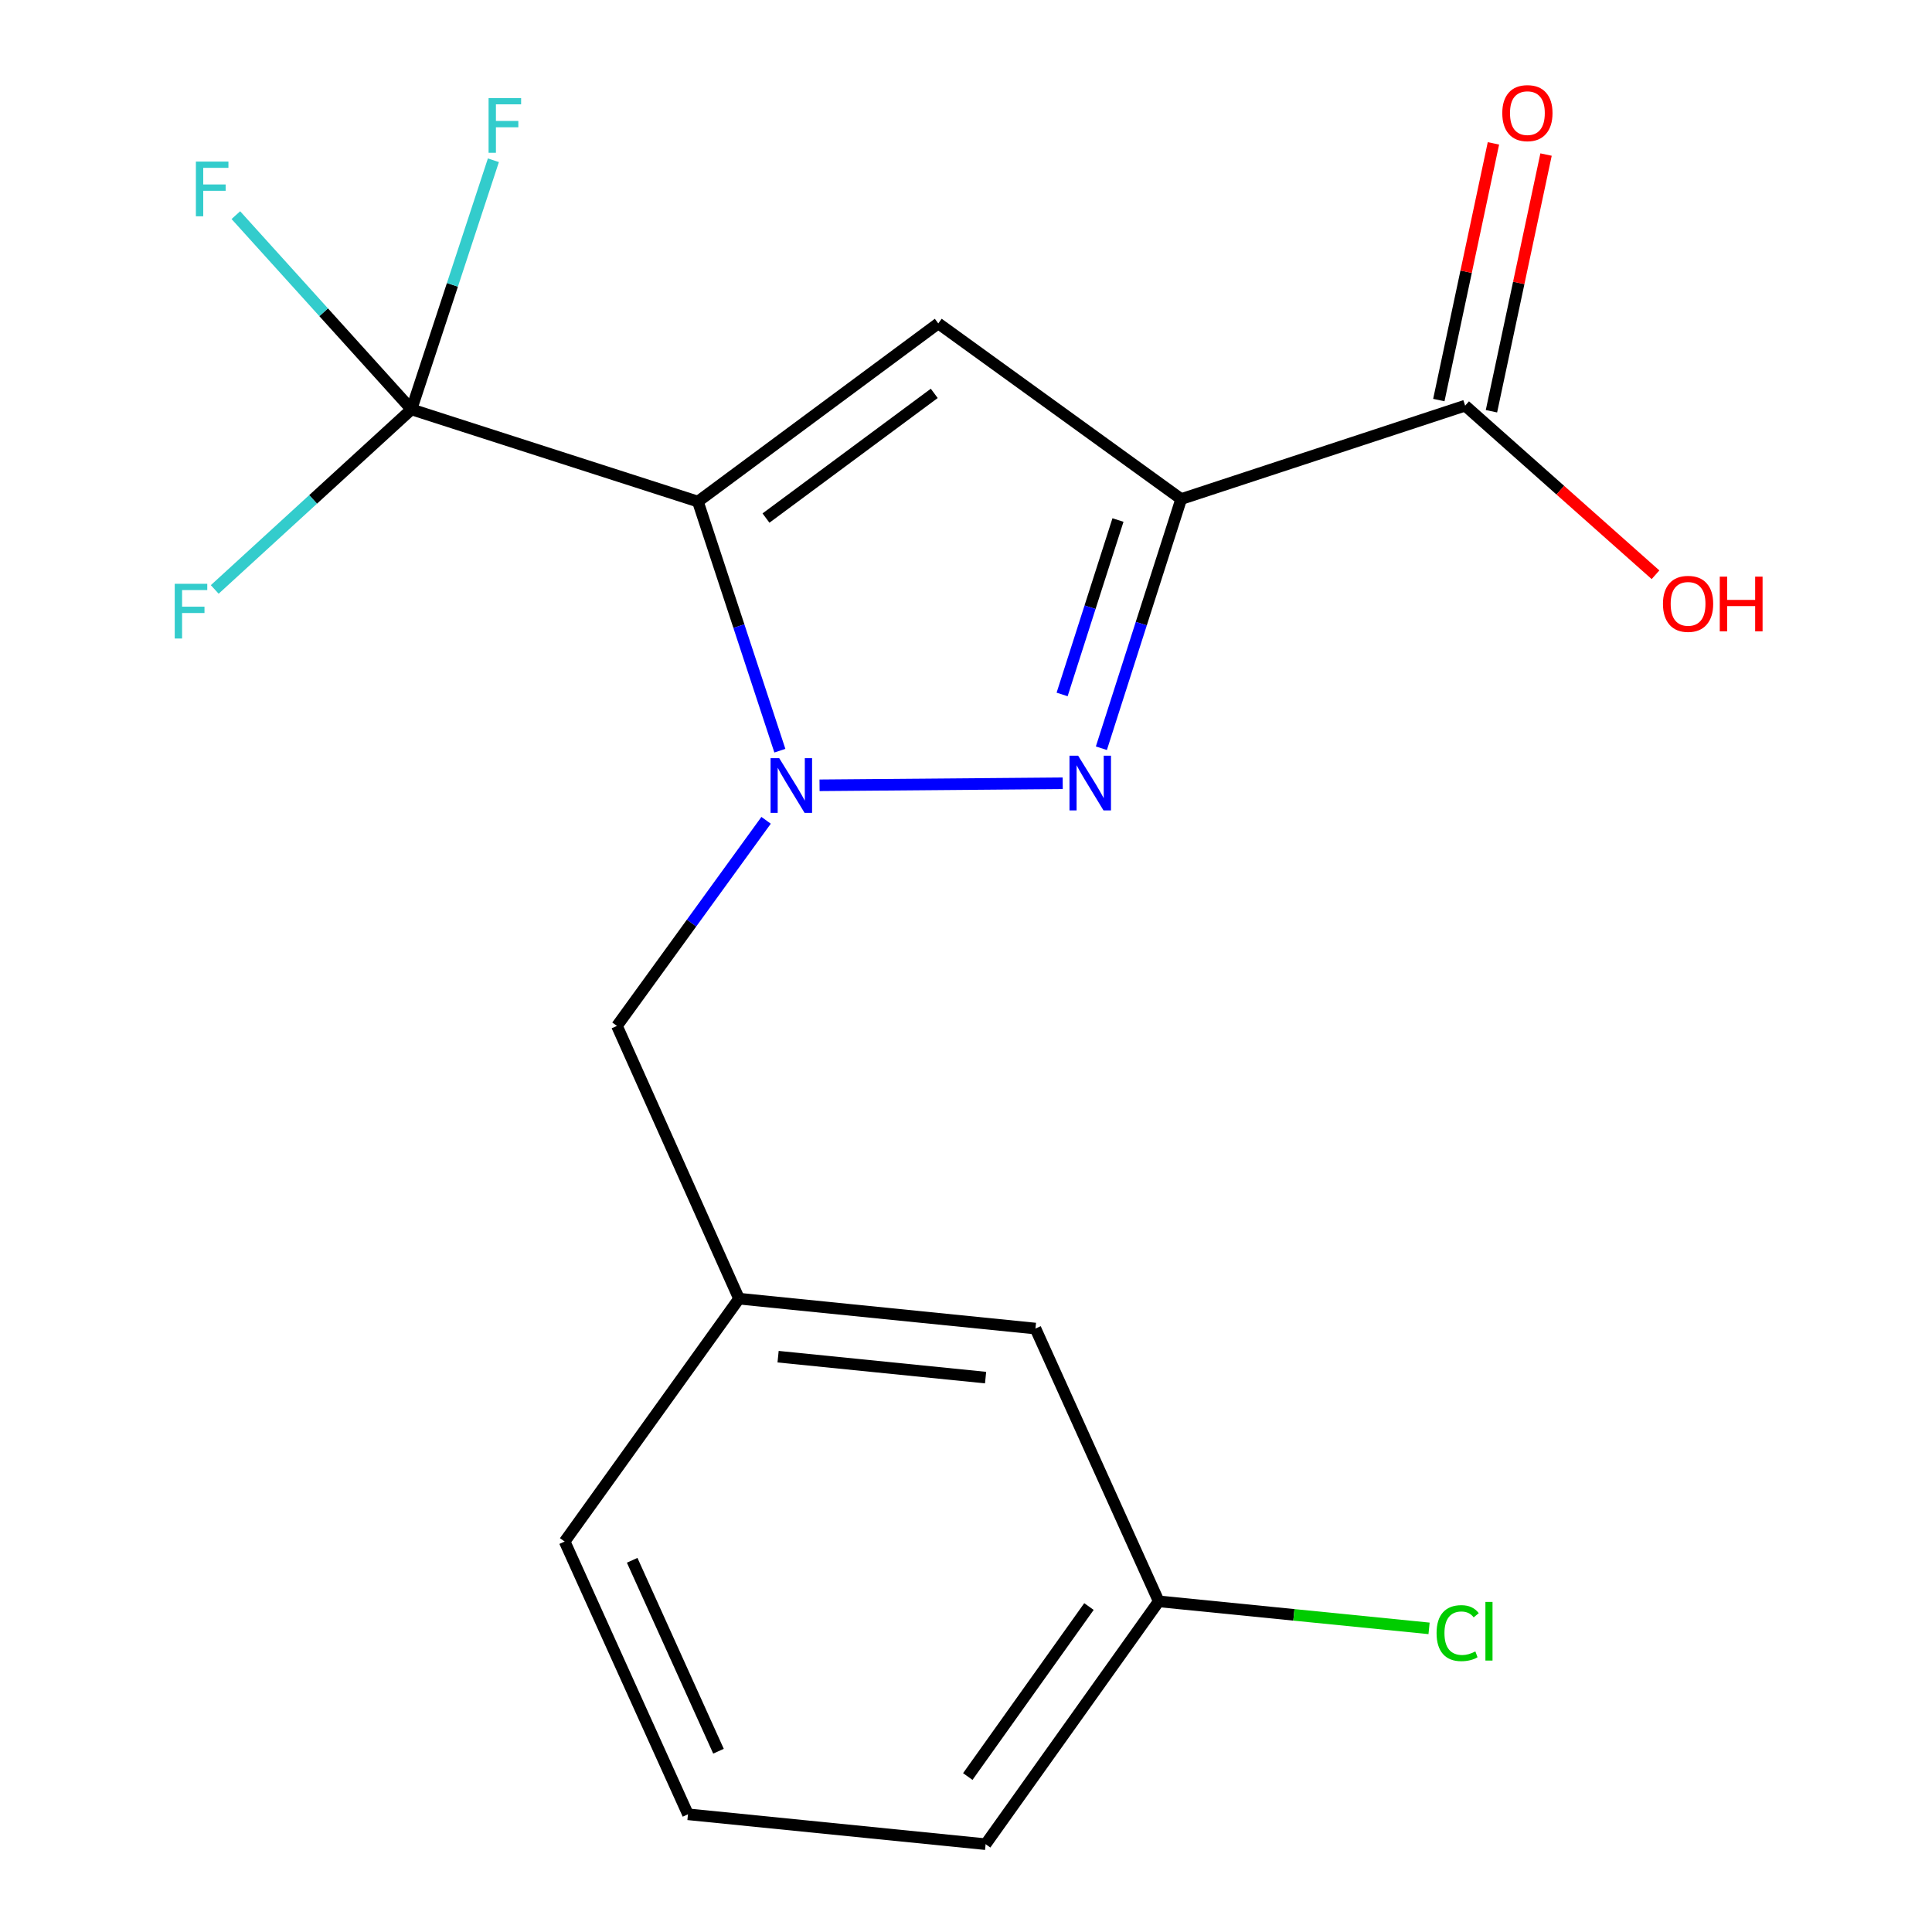 <?xml version='1.0' encoding='iso-8859-1'?>
<svg version='1.1' baseProfile='full'
              xmlns='http://www.w3.org/2000/svg'
                      xmlns:rdkit='http://www.rdkit.org/xml'
                      xmlns:xlink='http://www.w3.org/1999/xlink'
                  xml:space='preserve'
width='1000px' height='1000px' viewBox='0 0 1000 1000'>
<!-- END OF HEADER -->
<rect style='opacity:1.0;fill:#FFFFFF;stroke:none' width='1000' height='1000' x='0' y='0'> </rect>
<path class='bond-0' d='M 361.229,259.609 L 382.443,324.084' style='fill:none;fill-rule:evenodd;stroke:#000000;stroke-width:6px;stroke-linecap:butt;stroke-linejoin:miter;stroke-opacity:1' />
<path class='bond-0' d='M 382.443,324.084 L 403.656,388.56' style='fill:none;fill-rule:evenodd;stroke:#0000FF;stroke-width:6px;stroke-linecap:butt;stroke-linejoin:miter;stroke-opacity:1' />
<path class='bond-3' d='M 361.229,259.609 L 485.653,167.409' style='fill:none;fill-rule:evenodd;stroke:#000000;stroke-width:6px;stroke-linecap:butt;stroke-linejoin:miter;stroke-opacity:1' />
<path class='bond-3' d='M 396.471,268.152 L 483.568,203.611' style='fill:none;fill-rule:evenodd;stroke:#000000;stroke-width:6px;stroke-linecap:butt;stroke-linejoin:miter;stroke-opacity:1' />
<path class='bond-4' d='M 361.229,259.609 L 212.966,211.9' style='fill:none;fill-rule:evenodd;stroke:#000000;stroke-width:6px;stroke-linecap:butt;stroke-linejoin:miter;stroke-opacity:1' />
<path class='bond-2' d='M 424.196,406.467 L 550.059,405.422' style='fill:none;fill-rule:evenodd;stroke:#0000FF;stroke-width:6px;stroke-linecap:butt;stroke-linejoin:miter;stroke-opacity:1' />
<path class='bond-6' d='M 396.529,424.591 L 357.933,477.801' style='fill:none;fill-rule:evenodd;stroke:#0000FF;stroke-width:6px;stroke-linecap:butt;stroke-linejoin:miter;stroke-opacity:1' />
<path class='bond-6' d='M 357.933,477.801 L 319.337,531.012' style='fill:none;fill-rule:evenodd;stroke:#000000;stroke-width:6px;stroke-linecap:butt;stroke-linejoin:miter;stroke-opacity:1' />
<path class='bond-1' d='M 611.376,258.31 L 485.653,167.409' style='fill:none;fill-rule:evenodd;stroke:#000000;stroke-width:6px;stroke-linecap:butt;stroke-linejoin:miter;stroke-opacity:1' />
<path class='bond-5' d='M 611.376,258.31 L 758.355,209.966' style='fill:none;fill-rule:evenodd;stroke:#000000;stroke-width:6px;stroke-linecap:butt;stroke-linejoin:miter;stroke-opacity:1' />
<path class='bond-19' d='M 611.376,258.31 L 590.724,322.797' style='fill:none;fill-rule:evenodd;stroke:#000000;stroke-width:6px;stroke-linecap:butt;stroke-linejoin:miter;stroke-opacity:1' />
<path class='bond-19' d='M 590.724,322.797 L 570.072,387.285' style='fill:none;fill-rule:evenodd;stroke:#0000FF;stroke-width:6px;stroke-linecap:butt;stroke-linejoin:miter;stroke-opacity:1' />
<path class='bond-19' d='M 578.662,269.163 L 564.205,314.305' style='fill:none;fill-rule:evenodd;stroke:#000000;stroke-width:6px;stroke-linecap:butt;stroke-linejoin:miter;stroke-opacity:1' />
<path class='bond-19' d='M 564.205,314.305 L 549.749,359.446' style='fill:none;fill-rule:evenodd;stroke:#0000FF;stroke-width:6px;stroke-linecap:butt;stroke-linejoin:miter;stroke-opacity:1' />
<path class='bond-9' d='M 212.966,211.9 L 167.522,161.631' style='fill:none;fill-rule:evenodd;stroke:#000000;stroke-width:6px;stroke-linecap:butt;stroke-linejoin:miter;stroke-opacity:1' />
<path class='bond-9' d='M 167.522,161.631 L 122.079,111.362' style='fill:none;fill-rule:evenodd;stroke:#33CCCC;stroke-width:6px;stroke-linecap:butt;stroke-linejoin:miter;stroke-opacity:1' />
<path class='bond-10' d='M 212.966,211.9 L 234.173,147.425' style='fill:none;fill-rule:evenodd;stroke:#000000;stroke-width:6px;stroke-linecap:butt;stroke-linejoin:miter;stroke-opacity:1' />
<path class='bond-10' d='M 234.173,147.425 L 255.38,82.949' style='fill:none;fill-rule:evenodd;stroke:#33CCCC;stroke-width:6px;stroke-linecap:butt;stroke-linejoin:miter;stroke-opacity:1' />
<path class='bond-11' d='M 212.966,211.9 L 162.057,258.496' style='fill:none;fill-rule:evenodd;stroke:#000000;stroke-width:6px;stroke-linecap:butt;stroke-linejoin:miter;stroke-opacity:1' />
<path class='bond-11' d='M 162.057,258.496 L 111.148,305.091' style='fill:none;fill-rule:evenodd;stroke:#33CCCC;stroke-width:6px;stroke-linecap:butt;stroke-linejoin:miter;stroke-opacity:1' />
<path class='bond-7' d='M 771.974,212.863 L 786.104,146.431' style='fill:none;fill-rule:evenodd;stroke:#000000;stroke-width:6px;stroke-linecap:butt;stroke-linejoin:miter;stroke-opacity:1' />
<path class='bond-7' d='M 786.104,146.431 L 800.234,79.999' style='fill:none;fill-rule:evenodd;stroke:#FF0000;stroke-width:6px;stroke-linecap:butt;stroke-linejoin:miter;stroke-opacity:1' />
<path class='bond-7' d='M 744.737,207.07 L 758.868,140.638' style='fill:none;fill-rule:evenodd;stroke:#000000;stroke-width:6px;stroke-linecap:butt;stroke-linejoin:miter;stroke-opacity:1' />
<path class='bond-7' d='M 758.868,140.638 L 772.998,74.206' style='fill:none;fill-rule:evenodd;stroke:#FF0000;stroke-width:6px;stroke-linecap:butt;stroke-linejoin:miter;stroke-opacity:1' />
<path class='bond-12' d='M 758.355,209.966 L 807.621,253.73' style='fill:none;fill-rule:evenodd;stroke:#000000;stroke-width:6px;stroke-linecap:butt;stroke-linejoin:miter;stroke-opacity:1' />
<path class='bond-12' d='M 807.621,253.73 L 856.886,297.494' style='fill:none;fill-rule:evenodd;stroke:#FF0000;stroke-width:6px;stroke-linecap:butt;stroke-linejoin:miter;stroke-opacity:1' />
<path class='bond-8' d='M 319.337,531.012 L 382.516,672.19' style='fill:none;fill-rule:evenodd;stroke:#000000;stroke-width:6px;stroke-linecap:butt;stroke-linejoin:miter;stroke-opacity:1' />
<path class='bond-13' d='M 382.516,672.19 L 535.946,687.66' style='fill:none;fill-rule:evenodd;stroke:#000000;stroke-width:6px;stroke-linecap:butt;stroke-linejoin:miter;stroke-opacity:1' />
<path class='bond-13' d='M 402.737,702.216 L 510.138,713.044' style='fill:none;fill-rule:evenodd;stroke:#000000;stroke-width:6px;stroke-linecap:butt;stroke-linejoin:miter;stroke-opacity:1' />
<path class='bond-17' d='M 382.516,672.19 L 292.264,797.898' style='fill:none;fill-rule:evenodd;stroke:#000000;stroke-width:6px;stroke-linecap:butt;stroke-linejoin:miter;stroke-opacity:1' />
<path class='bond-14' d='M 535.946,687.66 L 599.759,828.853' style='fill:none;fill-rule:evenodd;stroke:#000000;stroke-width:6px;stroke-linecap:butt;stroke-linejoin:miter;stroke-opacity:1' />
<path class='bond-15' d='M 599.759,828.853 L 669.72,835.848' style='fill:none;fill-rule:evenodd;stroke:#000000;stroke-width:6px;stroke-linecap:butt;stroke-linejoin:miter;stroke-opacity:1' />
<path class='bond-15' d='M 669.72,835.848 L 739.68,842.842' style='fill:none;fill-rule:evenodd;stroke:#00CC00;stroke-width:6px;stroke-linecap:butt;stroke-linejoin:miter;stroke-opacity:1' />
<path class='bond-20' d='M 599.759,828.853 L 510.157,954.545' style='fill:none;fill-rule:evenodd;stroke:#000000;stroke-width:6px;stroke-linecap:butt;stroke-linejoin:miter;stroke-opacity:1' />
<path class='bond-20' d='M 563.644,831.543 L 500.923,919.528' style='fill:none;fill-rule:evenodd;stroke:#000000;stroke-width:6px;stroke-linecap:butt;stroke-linejoin:miter;stroke-opacity:1' />
<path class='bond-16' d='M 356.093,939.076 L 292.264,797.898' style='fill:none;fill-rule:evenodd;stroke:#000000;stroke-width:6px;stroke-linecap:butt;stroke-linejoin:miter;stroke-opacity:1' />
<path class='bond-16' d='M 371.892,906.427 L 327.212,807.603' style='fill:none;fill-rule:evenodd;stroke:#000000;stroke-width:6px;stroke-linecap:butt;stroke-linejoin:miter;stroke-opacity:1' />
<path class='bond-18' d='M 356.093,939.076 L 510.157,954.545' style='fill:none;fill-rule:evenodd;stroke:#000000;stroke-width:6px;stroke-linecap:butt;stroke-linejoin:miter;stroke-opacity:1' />
<path  class='atom-1' d='M 403.328 392.428
L 412.608 407.428
Q 413.528 408.908, 415.008 411.588
Q 416.488 414.268, 416.568 414.428
L 416.568 392.428
L 420.328 392.428
L 420.328 420.748
L 416.448 420.748
L 406.488 404.348
Q 405.328 402.428, 404.088 400.228
Q 402.888 398.028, 402.528 397.348
L 402.528 420.748
L 398.848 420.748
L 398.848 392.428
L 403.328 392.428
' fill='#0000FF'/>
<path  class='atom-3' d='M 558.042 391.144
L 567.322 406.144
Q 568.242 407.624, 569.722 410.304
Q 571.202 412.984, 571.282 413.144
L 571.282 391.144
L 575.042 391.144
L 575.042 419.464
L 571.162 419.464
L 561.202 403.064
Q 560.042 401.144, 558.802 398.944
Q 557.602 396.744, 557.242 396.064
L 557.242 419.464
L 553.562 419.464
L 553.562 391.144
L 558.042 391.144
' fill='#0000FF'/>
<path  class='atom-8' d='M 777.579 58.55
Q 777.579 51.75, 780.939 47.95
Q 784.299 44.15, 790.579 44.15
Q 796.859 44.15, 800.219 47.95
Q 803.579 51.75, 803.579 58.55
Q 803.579 65.43, 800.179 69.35
Q 796.779 73.23, 790.579 73.23
Q 784.339 73.23, 780.939 69.35
Q 777.579 65.47, 777.579 58.55
M 790.579 70.03
Q 794.899 70.03, 797.219 67.15
Q 799.579 64.23, 799.579 58.55
Q 799.579 52.99, 797.219 50.19
Q 794.899 47.35, 790.579 47.35
Q 786.259 47.35, 783.899 50.15
Q 781.579 52.95, 781.579 58.55
Q 781.579 64.27, 783.899 67.15
Q 786.259 70.03, 790.579 70.03
' fill='#FF0000'/>
<path  class='atom-10' d='M 101.393 83.634
L 118.233 83.634
L 118.233 86.874
L 105.193 86.874
L 105.193 95.474
L 116.793 95.474
L 116.793 98.754
L 105.193 98.754
L 105.193 111.954
L 101.393 111.954
L 101.393 83.634
' fill='#33CCCC'/>
<path  class='atom-11' d='M 252.889 50.761
L 269.729 50.761
L 269.729 54.001
L 256.689 54.001
L 256.689 62.601
L 268.289 62.601
L 268.289 65.881
L 256.689 65.881
L 256.689 79.081
L 252.889 79.081
L 252.889 50.761
' fill='#33CCCC'/>
<path  class='atom-12' d='M 90.441 302.177
L 107.28 302.177
L 107.28 305.417
L 94.24 305.417
L 94.24 314.017
L 105.84 314.017
L 105.84 317.297
L 94.24 317.297
L 94.24 330.497
L 90.441 330.497
L 90.441 302.177
' fill='#33CCCC'/>
<path  class='atom-13' d='M 860.745 312.549
Q 860.745 305.749, 864.105 301.949
Q 867.465 298.149, 873.745 298.149
Q 880.025 298.149, 883.385 301.949
Q 886.745 305.749, 886.745 312.549
Q 886.745 319.429, 883.345 323.349
Q 879.945 327.229, 873.745 327.229
Q 867.505 327.229, 864.105 323.349
Q 860.745 319.469, 860.745 312.549
M 873.745 324.029
Q 878.065 324.029, 880.385 321.149
Q 882.745 318.229, 882.745 312.549
Q 882.745 306.989, 880.385 304.189
Q 878.065 301.349, 873.745 301.349
Q 869.425 301.349, 867.065 304.149
Q 864.745 306.949, 864.745 312.549
Q 864.745 318.269, 867.065 321.149
Q 869.425 324.029, 873.745 324.029
' fill='#FF0000'/>
<path  class='atom-13' d='M 890.145 298.469
L 893.985 298.469
L 893.985 310.509
L 908.465 310.509
L 908.465 298.469
L 912.305 298.469
L 912.305 326.789
L 908.465 326.789
L 908.465 313.709
L 893.985 313.709
L 893.985 326.789
L 890.145 326.789
L 890.145 298.469
' fill='#FF0000'/>
<path  class='atom-16' d='M 743.568 845.303
Q 743.568 838.263, 746.848 834.583
Q 750.168 830.863, 756.448 830.863
Q 762.288 830.863, 765.408 834.983
L 762.768 837.143
Q 760.488 834.143, 756.448 834.143
Q 752.168 834.143, 749.888 837.023
Q 747.648 839.863, 747.648 845.303
Q 747.648 850.903, 749.968 853.783
Q 752.328 856.663, 756.888 856.663
Q 760.008 856.663, 763.648 854.783
L 764.768 857.783
Q 763.288 858.743, 761.048 859.303
Q 758.808 859.863, 756.328 859.863
Q 750.168 859.863, 746.848 856.103
Q 743.568 852.343, 743.568 845.303
' fill='#00CC00'/>
<path  class='atom-16' d='M 768.848 829.143
L 772.528 829.143
L 772.528 859.503
L 768.848 859.503
L 768.848 829.143
' fill='#00CC00'/>
</svg>
